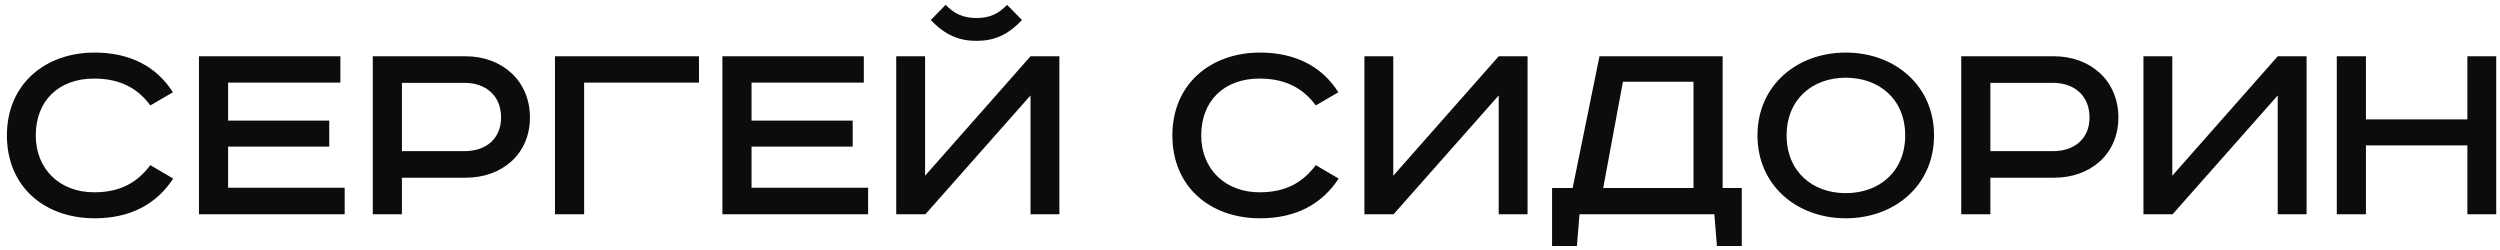 <?xml version="1.0" encoding="UTF-8"?> <svg xmlns="http://www.w3.org/2000/svg" width="350" height="35" viewBox="0 0 350 35" fill="none"><path d="M24.207 12.92L21.047 14.76C19.287 12.36 16.807 11 13.167 11C8.207 11 5.007 14.12 5.007 18.96C5.007 23.64 8.327 26.92 13.167 26.92C16.847 26.92 19.207 25.56 21.047 23.12L24.247 25C21.927 28.56 18.287 30.56 13.247 30.56C6.207 30.56 0.967 26.12 0.967 18.96C0.967 11.76 6.327 7.36 13.247 7.36C18.207 7.36 21.927 9.32 24.207 12.92ZM27.854 7.88L47.654 7.88V11.56L31.934 11.56V16.88L46.094 16.88V20.52L31.934 20.52L31.934 26.28L48.254 26.28V30L27.854 30L27.854 7.88ZM52.19 7.88L65.19 7.88C70.27 7.88 74.19 11.28 74.19 16.44C74.19 21.6 70.27 24.88 65.19 24.88H56.27V30L52.19 30L52.19 7.88ZM56.27 11.6V21.16H65.03C68.07 21.16 70.15 19.4 70.15 16.44C70.15 13.44 68.07 11.6 65.03 11.6L56.27 11.6ZM77.698 7.88L97.858 7.88V11.56L81.778 11.56V30H77.698V7.88ZM101.136 7.88L120.936 7.88V11.56L105.216 11.56V16.88H119.376V20.52H105.216V26.28L121.536 26.28V30L101.136 30V7.88ZM125.472 7.88L129.512 7.88V24.6L144.272 7.88L148.312 7.88V30H144.272V13.36L129.552 30H125.472V7.88ZM140.992 0.68L143.072 2.8C141.032 5 139.032 5.72 136.712 5.72C134.392 5.72 132.392 5 130.312 2.8L132.392 0.68C133.592 1.92 134.832 2.52 136.712 2.52C138.592 2.52 139.792 1.92 140.992 0.68ZM187.371 12.92L184.211 14.76C182.451 12.36 179.971 11 176.331 11C171.371 11 168.171 14.12 168.171 18.96C168.171 23.64 171.491 26.92 176.331 26.92C180.011 26.92 182.371 25.56 184.211 23.12L187.411 25C185.091 28.56 181.451 30.56 176.411 30.56C169.371 30.56 164.131 26.12 164.131 18.96C164.131 11.76 169.491 7.36 176.411 7.36C181.371 7.36 185.091 9.32 187.371 12.92ZM191.018 7.88H195.058V24.6L209.818 7.88L213.858 7.88V30H209.818V13.36L195.098 30H191.018V7.88ZM223.929 7.88L241.169 7.88V26.32H243.849V34.44L240.369 34.44L240.009 30L221.129 30L220.769 34.44H217.289V26.32H220.169L223.929 7.88ZM227.209 11.44L224.449 26.32L237.089 26.32V11.44L227.209 11.44ZM250.126 18.96C250.126 24.04 253.766 27.04 258.406 27.04C263.086 27.04 266.726 24.04 266.726 18.96C266.726 13.88 263.086 10.88 258.406 10.88C253.766 10.88 250.126 13.88 250.126 18.96ZM270.766 18.96C270.766 25.96 265.246 30.56 258.406 30.56C251.566 30.56 246.046 25.96 246.046 18.96C246.046 11.96 251.566 7.36 258.406 7.36C265.246 7.36 270.766 11.96 270.766 18.96ZM274.573 7.88L287.573 7.88C292.653 7.88 296.573 11.28 296.573 16.44C296.573 21.6 292.653 24.88 287.573 24.88H278.653V30L274.573 30V7.88ZM278.653 11.6V21.16H287.413C290.453 21.16 292.533 19.4 292.533 16.44C292.533 13.44 290.453 11.6 287.413 11.6L278.653 11.6ZM300.081 7.88H304.121V24.6L318.881 7.88L322.921 7.88V30L318.881 30V13.36L304.161 30H300.081V7.88ZM327.151 7.88L331.231 7.88V16.72L345.431 16.72V7.88H349.471V30H345.431V20.36L331.231 20.36V30H327.151V7.88Z" fill="#0D0C0C"></path></svg> 